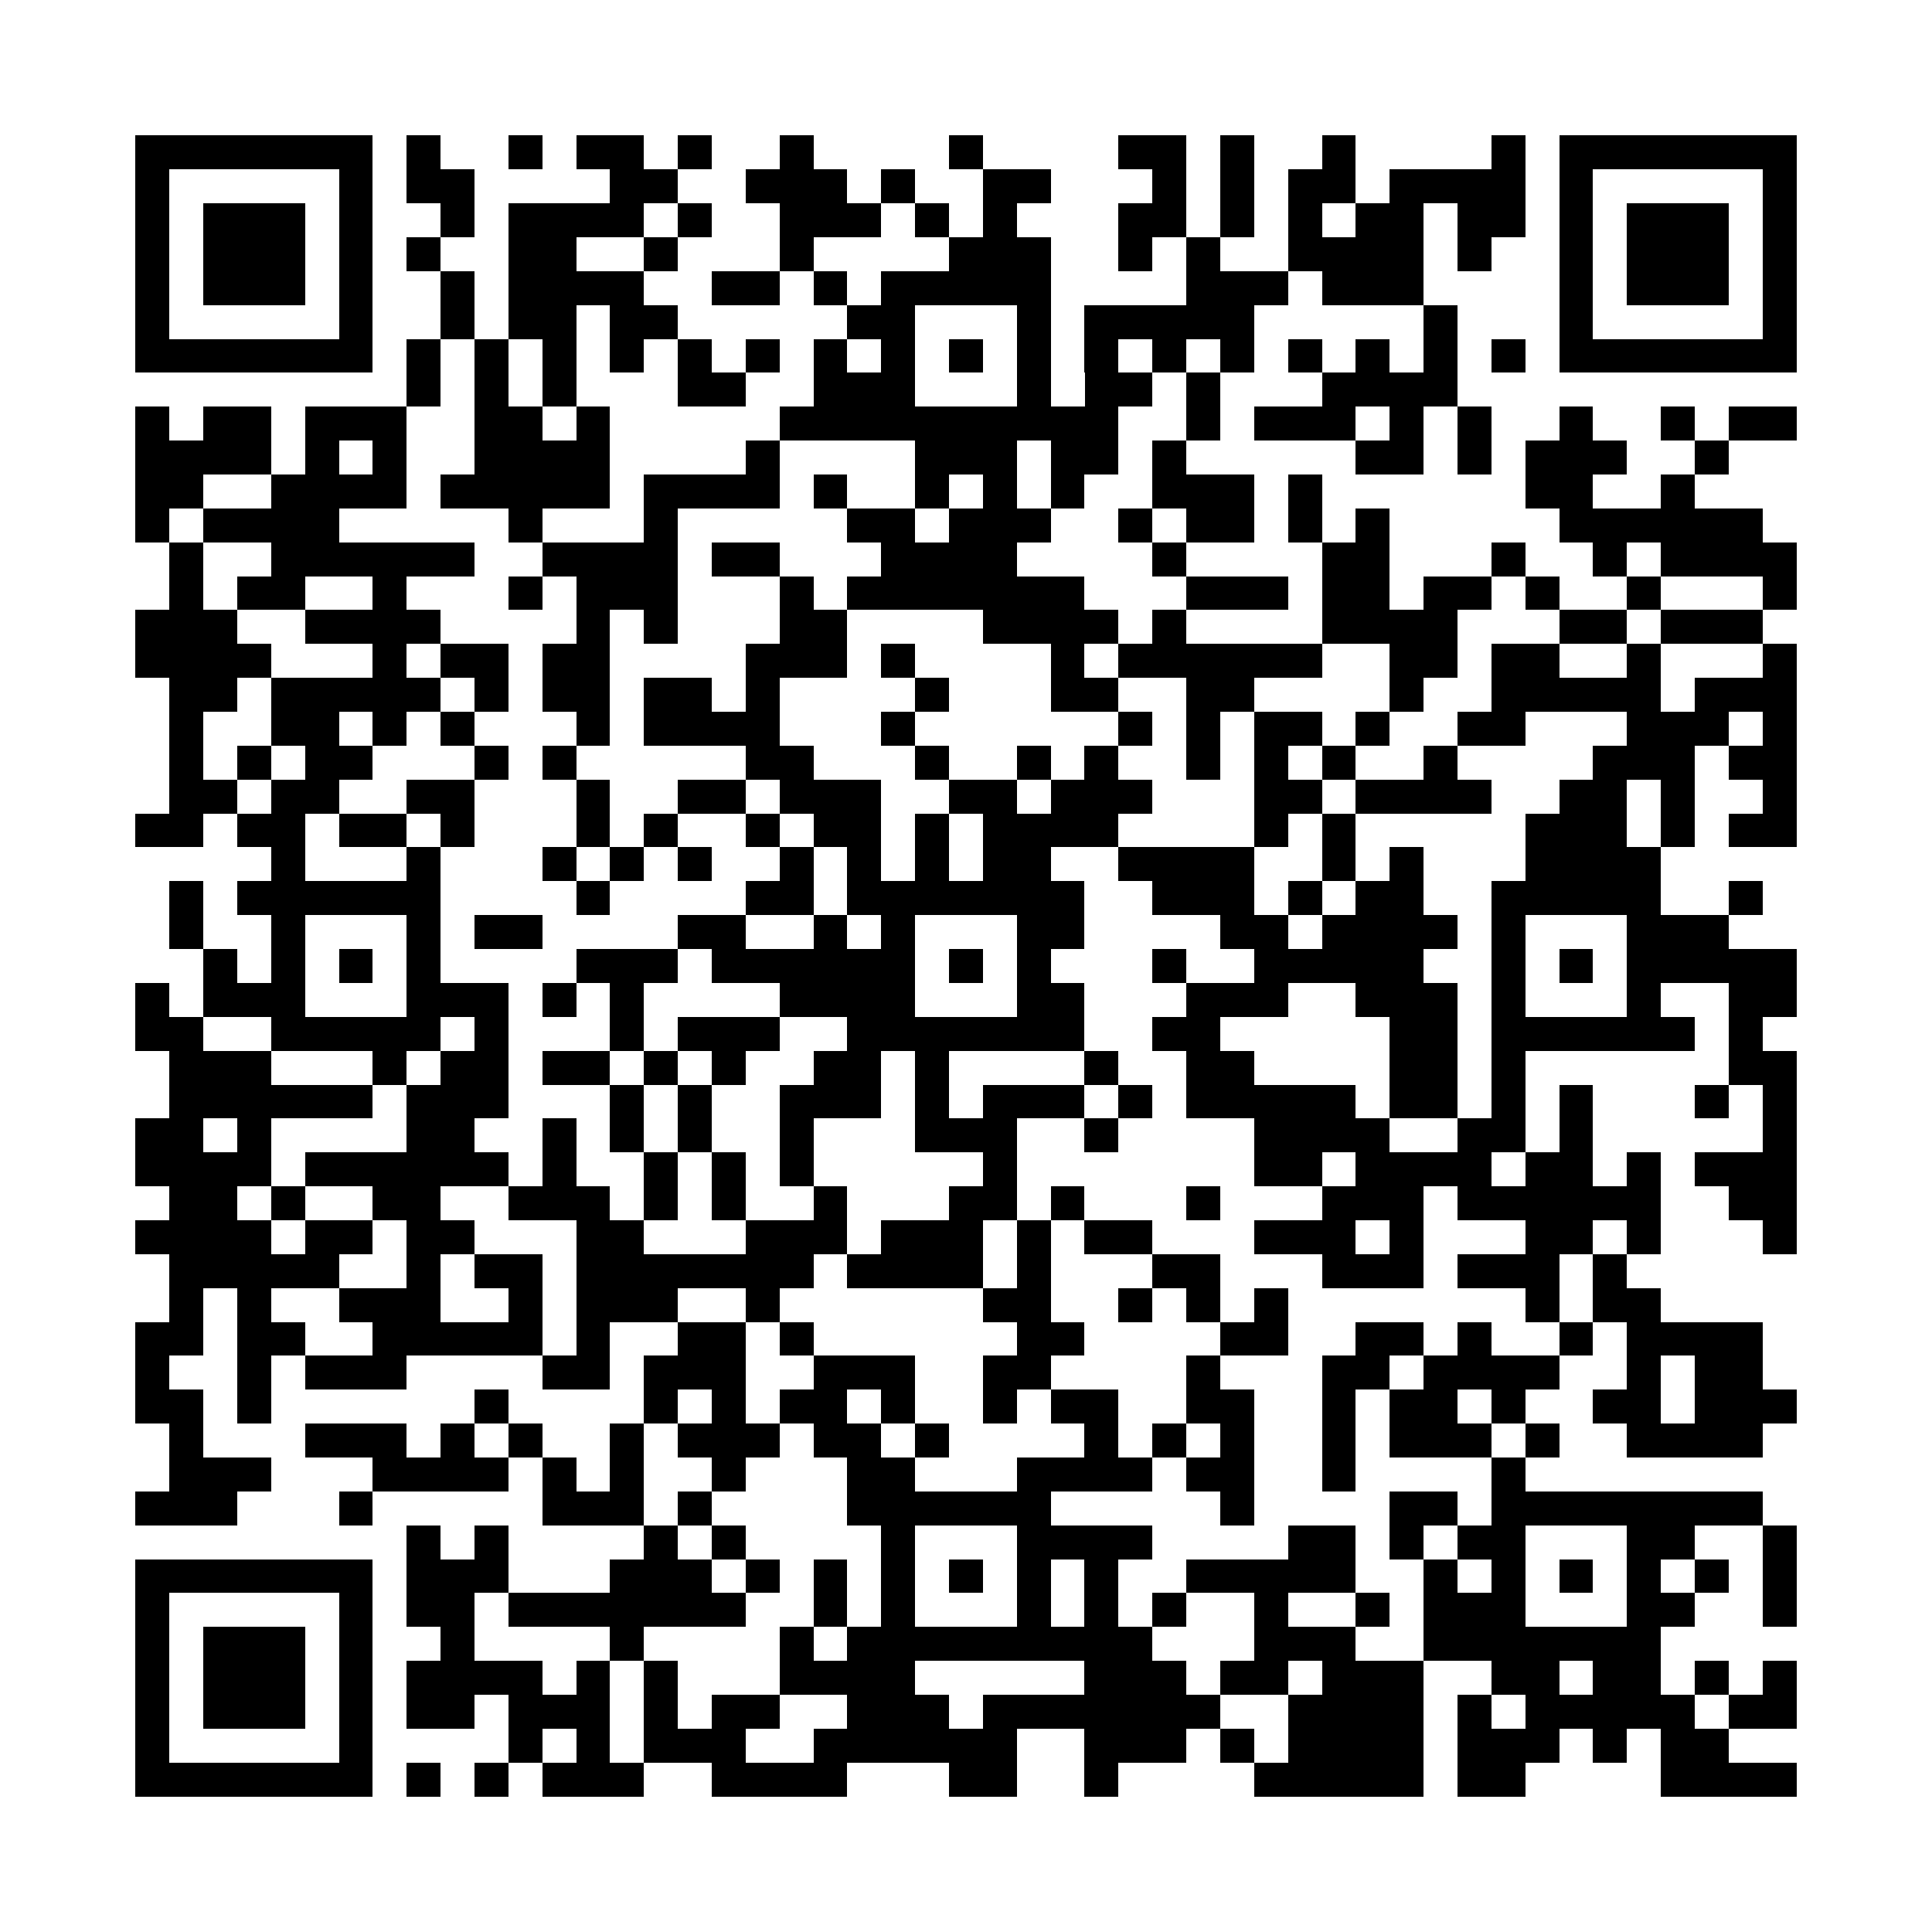 <svg xmlns="http://www.w3.org/2000/svg" width="600" height="600" viewBox="0 0 57 57" shape-rendering="crispEdges"><path fill="#ffffff" d="M0 0h57v57H0z"/><path stroke="#000000" d="M4 4.5h7m1 0h1m2 0h1m1 0h2m1 0h1m2 0h1m4 0h1m4 0h2m1 0h1m2 0h1m4 0h1m1 0h7M4 5.5h1m5 0h1m1 0h2m4 0h2m2 0h3m1 0h1m2 0h2m3 0h1m1 0h1m1 0h2m1 0h4m1 0h1m5 0h1M4 6.5h1m1 0h3m1 0h1m2 0h1m1 0h4m1 0h1m2 0h3m1 0h1m1 0h1m3 0h2m1 0h1m1 0h1m1 0h2m1 0h2m1 0h1m1 0h3m1 0h1M4 7.5h1m1 0h3m1 0h1m1 0h1m2 0h2m2 0h1m3 0h1m4 0h3m2 0h1m1 0h1m2 0h4m1 0h1m2 0h1m1 0h3m1 0h1M4 8.5h1m1 0h3m1 0h1m2 0h1m1 0h4m2 0h2m1 0h1m1 0h5m4 0h3m1 0h3m4 0h1m1 0h3m1 0h1M4 9.5h1m5 0h1m2 0h1m1 0h2m1 0h2m5 0h2m3 0h1m1 0h5m5 0h1m3 0h1m5 0h1M4 10.5h7m1 0h1m1 0h1m1 0h1m1 0h1m1 0h1m1 0h1m1 0h1m1 0h1m1 0h1m1 0h1m1 0h1m1 0h1m1 0h1m1 0h1m1 0h1m1 0h1m1 0h1m1 0h7M12 11.5h1m1 0h1m1 0h1m3 0h2m2 0h3m3 0h1m1 0h2m1 0h1m3 0h4M4 12.5h1m1 0h2m1 0h3m2 0h2m1 0h1m5 0h10m2 0h1m1 0h3m1 0h1m1 0h1m2 0h1m2 0h1m1 0h2M4 13.5h4m1 0h1m1 0h1m2 0h4m4 0h1m4 0h3m1 0h2m1 0h1m5 0h2m1 0h1m1 0h3m2 0h1M4 14.5h2m2 0h4m1 0h5m1 0h4m1 0h1m2 0h1m1 0h1m1 0h1m2 0h3m1 0h1m6 0h2m2 0h1M4 15.5h1m1 0h4m5 0h1m3 0h1m5 0h2m1 0h3m2 0h1m1 0h2m1 0h1m1 0h1m5 0h6M5 16.5h1m2 0h6m2 0h4m1 0h2m3 0h4m4 0h1m4 0h2m3 0h1m2 0h1m1 0h4M5 17.5h1m1 0h2m2 0h1m3 0h1m1 0h3m3 0h1m1 0h7m3 0h3m1 0h2m1 0h2m1 0h1m2 0h1m3 0h1M4 18.5h3m2 0h4m4 0h1m1 0h1m3 0h2m4 0h4m1 0h1m4 0h4m3 0h2m1 0h3M4 19.5h4m3 0h1m1 0h2m1 0h2m4 0h3m1 0h1m4 0h1m1 0h6m2 0h2m1 0h2m2 0h1m3 0h1M5 20.5h2m1 0h5m1 0h1m1 0h2m1 0h2m1 0h1m4 0h1m3 0h2m2 0h2m4 0h1m2 0h5m1 0h3M5 21.5h1m2 0h2m1 0h1m1 0h1m3 0h1m1 0h4m3 0h1m6 0h1m1 0h1m1 0h2m1 0h1m2 0h2m3 0h3m1 0h1M5 22.5h1m1 0h1m1 0h2m3 0h1m1 0h1m5 0h2m3 0h1m2 0h1m1 0h1m2 0h1m1 0h1m1 0h1m2 0h1m4 0h3m1 0h2M5 23.5h2m1 0h2m2 0h2m3 0h1m2 0h2m1 0h3m2 0h2m1 0h3m3 0h2m1 0h4m2 0h2m1 0h1m2 0h1M4 24.5h2m1 0h2m1 0h2m1 0h1m3 0h1m1 0h1m2 0h1m1 0h2m1 0h1m1 0h4m4 0h1m1 0h1m5 0h3m1 0h1m1 0h2M8 25.5h1m3 0h1m3 0h1m1 0h1m1 0h1m2 0h1m1 0h1m1 0h1m1 0h2m2 0h4m2 0h1m1 0h1m3 0h4M5 26.5h1m1 0h6m4 0h1m4 0h2m1 0h7m2 0h3m1 0h1m1 0h2m2 0h5m2 0h1M5 27.5h1m2 0h1m3 0h1m1 0h2m4 0h2m2 0h1m1 0h1m3 0h2m4 0h2m1 0h4m1 0h1m3 0h3M6 28.5h1m1 0h1m1 0h1m1 0h1m4 0h3m1 0h6m1 0h1m1 0h1m3 0h1m2 0h5m2 0h1m1 0h1m1 0h5M4 29.5h1m1 0h3m3 0h3m1 0h1m1 0h1m4 0h4m3 0h2m3 0h3m2 0h3m1 0h1m3 0h1m2 0h2M4 30.5h2m2 0h5m1 0h1m3 0h1m1 0h3m2 0h7m2 0h2m5 0h2m1 0h6m1 0h1M5 31.5h3m3 0h1m1 0h2m1 0h2m1 0h1m1 0h1m2 0h2m1 0h1m4 0h1m2 0h2m4 0h2m1 0h1m6 0h2M5 32.5h6m1 0h3m3 0h1m1 0h1m2 0h3m1 0h1m1 0h3m1 0h1m1 0h5m1 0h2m1 0h1m1 0h1m3 0h1m1 0h1M4 33.5h2m1 0h1m4 0h2m2 0h1m1 0h1m1 0h1m2 0h1m3 0h3m2 0h1m4 0h4m2 0h2m1 0h1m5 0h1M4 34.5h4m1 0h6m1 0h1m2 0h1m1 0h1m1 0h1m5 0h1m7 0h2m1 0h4m1 0h2m1 0h1m1 0h3M5 35.5h2m1 0h1m2 0h2m2 0h3m1 0h1m1 0h1m2 0h1m3 0h2m1 0h1m3 0h1m3 0h3m1 0h6m2 0h2M4 36.5h4m1 0h2m1 0h2m3 0h2m3 0h3m1 0h3m1 0h1m1 0h2m3 0h3m1 0h1m3 0h2m1 0h1m3 0h1M5 37.5h5m2 0h1m1 0h2m1 0h7m1 0h4m1 0h1m3 0h2m3 0h3m1 0h3m1 0h1M5 38.5h1m1 0h1m2 0h3m2 0h1m1 0h3m2 0h1m6 0h2m2 0h1m1 0h1m1 0h1m7 0h1m1 0h2M4 39.5h2m1 0h2m2 0h5m1 0h1m2 0h2m1 0h1m6 0h2m4 0h2m2 0h2m1 0h1m2 0h1m1 0h4M4 40.5h1m2 0h1m1 0h3m4 0h2m1 0h3m2 0h3m2 0h2m4 0h1m3 0h2m1 0h4m2 0h1m1 0h2M4 41.5h2m1 0h1m6 0h1m4 0h1m1 0h1m1 0h2m1 0h1m2 0h1m1 0h2m2 0h2m2 0h1m1 0h2m1 0h1m2 0h2m1 0h3M5 42.5h1m3 0h3m1 0h1m1 0h1m2 0h1m1 0h3m1 0h2m1 0h1m4 0h1m1 0h1m1 0h1m2 0h1m1 0h3m1 0h1m2 0h4M5 43.5h3m3 0h4m1 0h1m1 0h1m2 0h1m3 0h2m3 0h4m1 0h2m2 0h1m4 0h1M4 44.5h3m3 0h1m5 0h3m1 0h1m4 0h6m5 0h1m4 0h2m1 0h8M12 45.5h1m1 0h1m4 0h1m1 0h1m4 0h1m3 0h4m4 0h2m1 0h1m1 0h2m3 0h2m2 0h1M4 46.5h7m1 0h3m3 0h3m1 0h1m1 0h1m1 0h1m1 0h1m1 0h1m1 0h1m2 0h5m2 0h1m1 0h1m1 0h1m1 0h1m1 0h1m1 0h1M4 47.5h1m5 0h1m1 0h2m1 0h7m2 0h1m1 0h1m3 0h1m1 0h1m1 0h1m2 0h1m2 0h1m1 0h3m3 0h2m2 0h1M4 48.5h1m1 0h3m1 0h1m2 0h1m4 0h1m4 0h1m1 0h9m3 0h3m2 0h7M4 49.5h1m1 0h3m1 0h1m1 0h4m1 0h1m1 0h1m3 0h4m5 0h3m1 0h2m1 0h3m2 0h2m1 0h2m1 0h1m1 0h1M4 50.5h1m1 0h3m1 0h1m1 0h2m1 0h3m1 0h1m1 0h2m2 0h3m1 0h7m2 0h4m1 0h1m1 0h5m1 0h2M4 51.5h1m5 0h1m4 0h1m1 0h1m1 0h3m2 0h6m2 0h3m1 0h1m1 0h4m1 0h3m1 0h1m1 0h2M4 52.5h7m1 0h1m1 0h1m1 0h3m2 0h4m3 0h2m2 0h1m4 0h5m1 0h2m4 0h4"/></svg>
